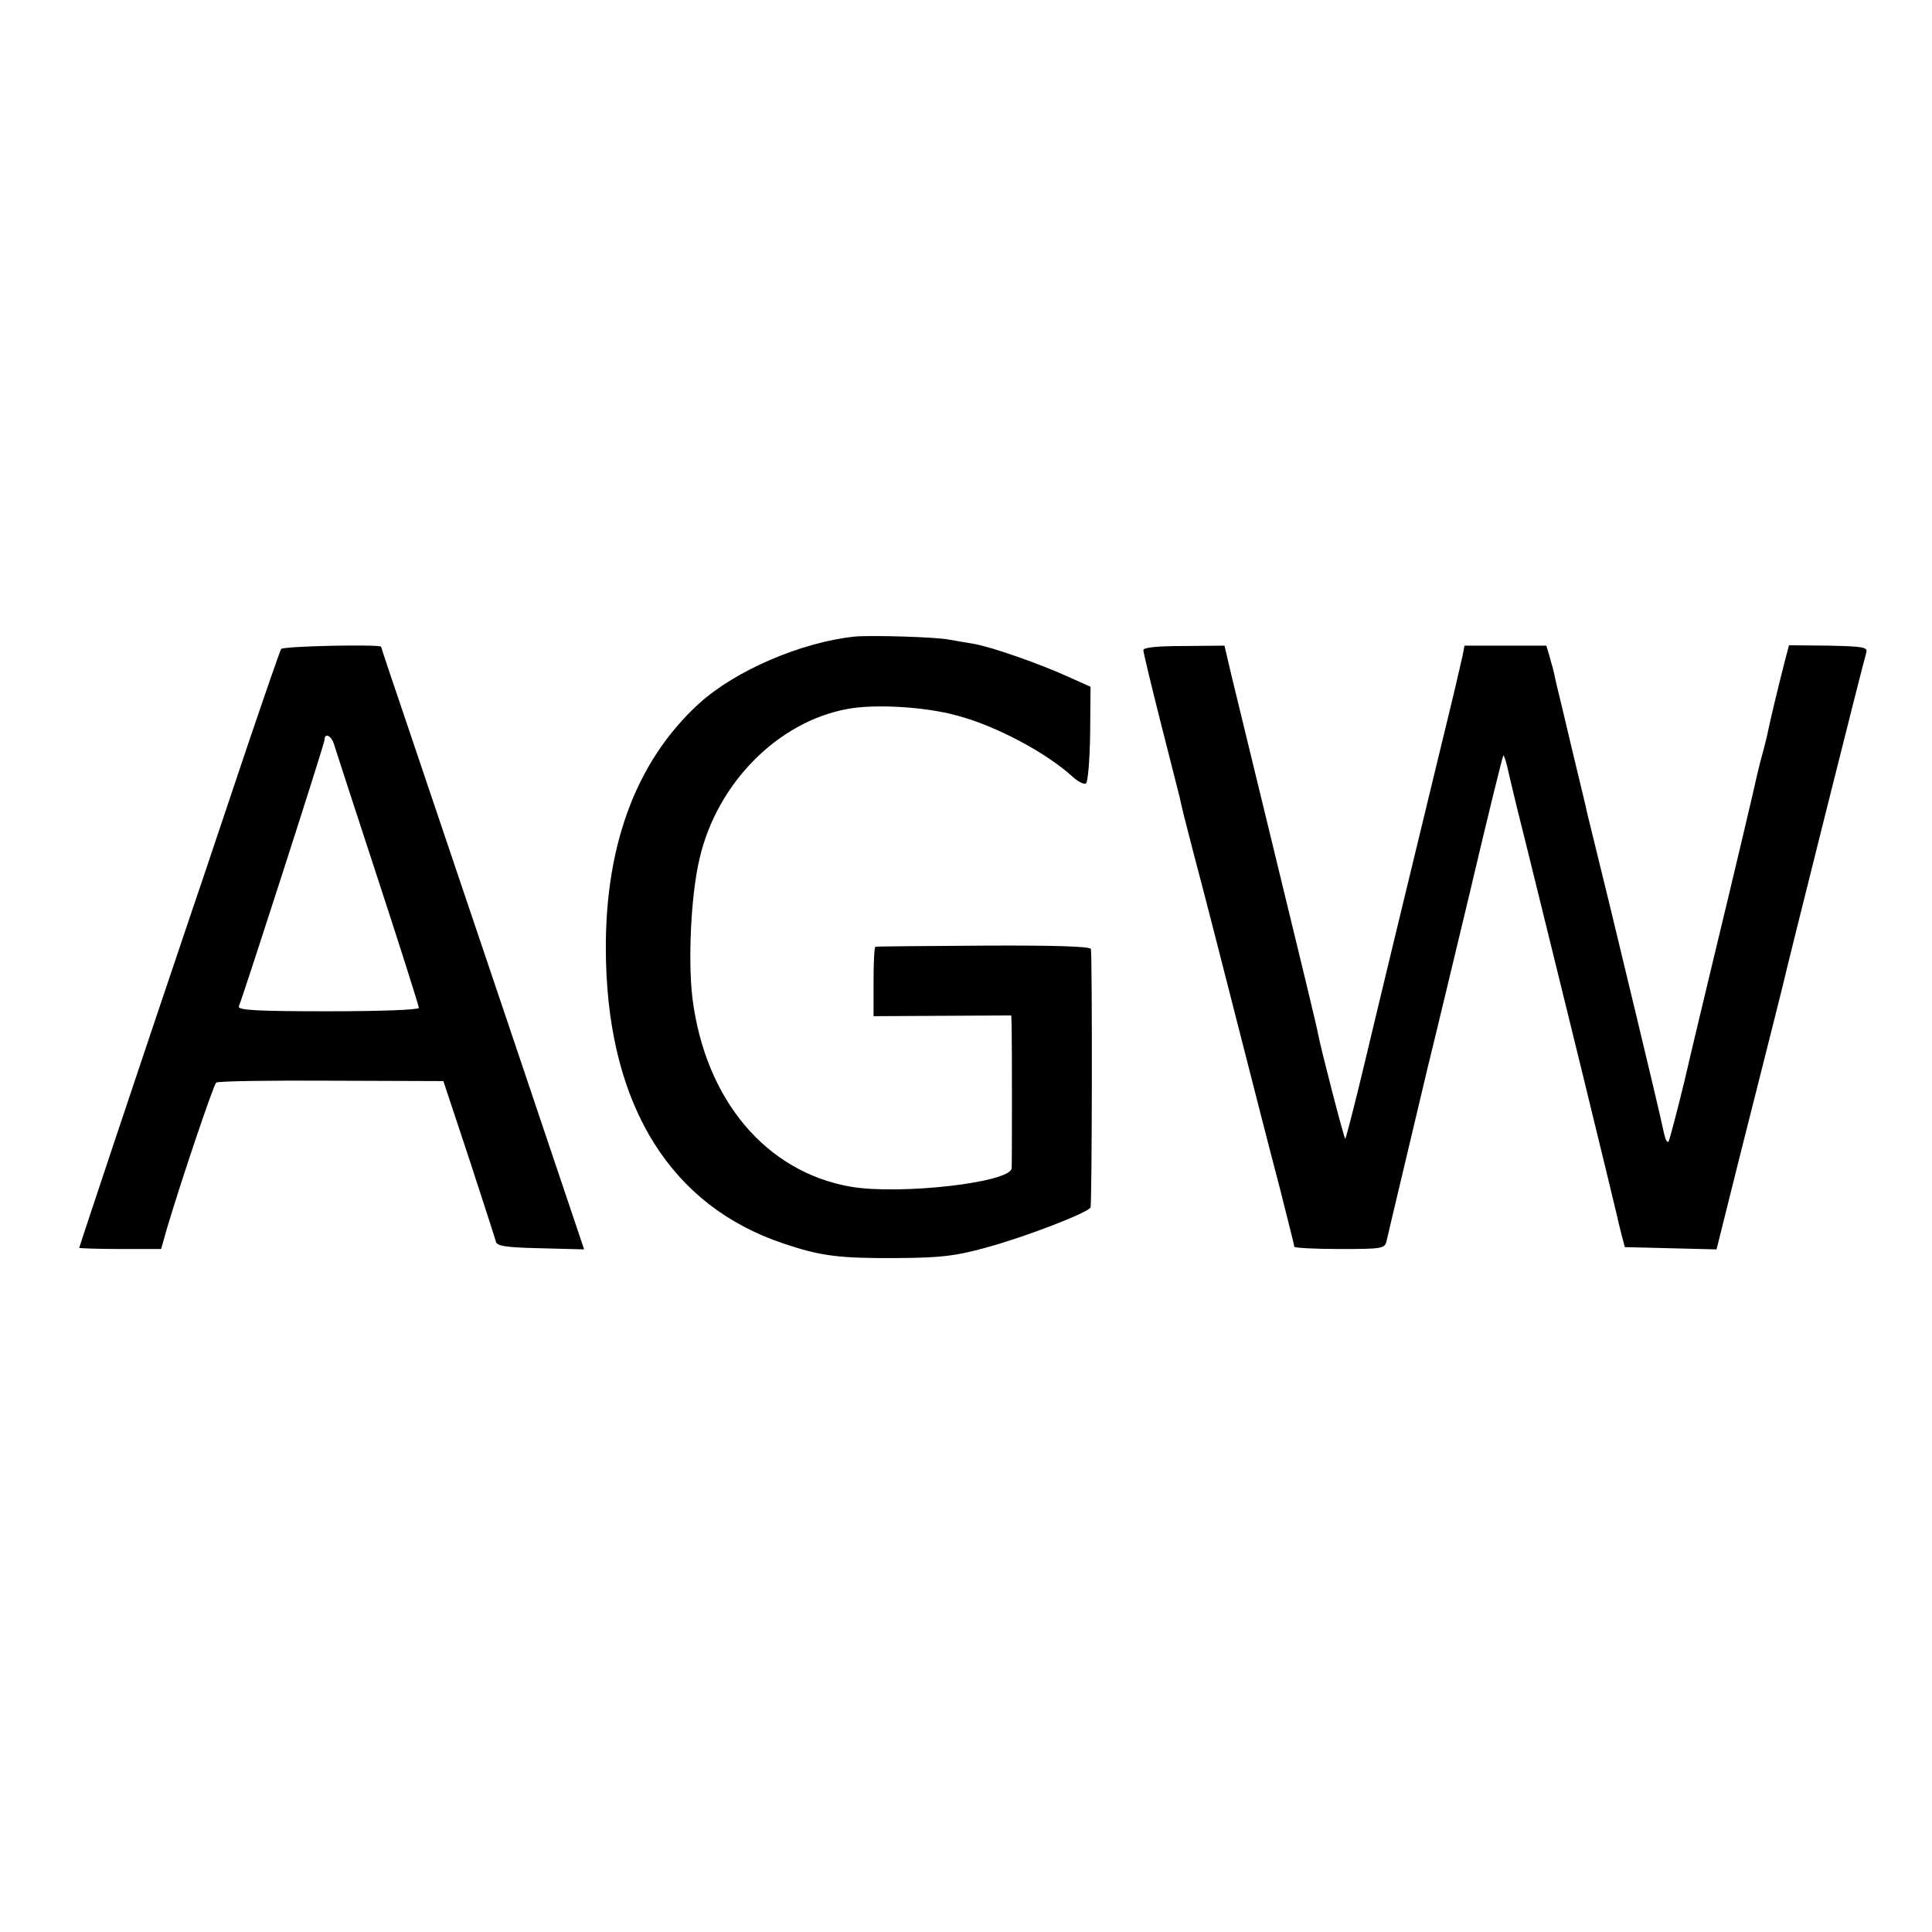<?xml version="1.0" standalone="no"?>
<!DOCTYPE svg PUBLIC "-//W3C//DTD SVG 20010904//EN"
 "http://www.w3.org/TR/2001/REC-SVG-20010904/DTD/svg10.dtd">
<svg version="1.0" xmlns="http://www.w3.org/2000/svg"
 width="512pt" height="512pt" viewBox="0 0 512 512"
 preserveAspectRatio="xMidYMid meet">
<g transform="translate(0,512) scale(0.1,-0.1)"
fill="#000000" stroke="none">
<path d="M2265 3433 c-142 -15 -316 -90 -412 -177 -171 -156 -255 -388 -247
-685 10 -387 174 -647 469 -746 100 -34 149 -40 305 -39 114 1 151 5 234 28
100 27 267 91 276 106 4 7 5 651 1 685 -1 7 -100 10 -283 9 -156 -1 -285 -2
-288 -3 -3 0 -5 -42 -5 -92 l0 -92 183 1 182 1 1 -32 c1 -41 1 -358 0 -373 -3
-38 -295 -71 -426 -49 -225 39 -386 230 -420 500 -12 100 -4 274 19 370 46
199 207 362 391 396 72 14 207 6 290 -17 104 -27 238 -99 307 -162 14 -13 31
-22 36 -18 5 3 10 62 11 131 l1 125 -58 26 c-74 34 -208 81 -253 88 -19 3 -47
8 -64 11 -35 7 -207 12 -250 8z"/>
<path d="M745 3400 c-3 -5 -44 -123 -91 -262 -47 -139 -111 -332 -144 -428
-140 -414 -300 -894 -300 -897 0 -1 49 -3 109 -3 l108 0 15 53 c37 125 124
383 131 388 5 4 143 6 306 5 l296 -1 68 -205 c37 -113 69 -212 71 -220 2 -12
25 -16 119 -18 l115 -3 -198 588 c-109 323 -230 682 -269 797 -39 115 -71 210
-71 212 0 7 -260 2 -265 -6z m140 -252 c4 -13 56 -173 116 -356 60 -183 109
-338 109 -343 0 -5 -99 -9 -241 -9 -189 0 -240 3 -236 13 18 47 227 696 227
706 0 20 18 12 25 -11z"/>
<path d="M3030 3397 c0 -6 21 -93 46 -192 25 -99 48 -188 50 -197 2 -10 6 -26
8 -35 2 -10 18 -70 34 -133 17 -63 65 -250 107 -415 42 -165 94 -368 116 -451
21 -84 39 -154 39 -158 0 -3 54 -6 120 -6 116 0 120 1 125 23 5 23 65 274 109
460 15 60 65 269 112 465 46 196 86 358 88 360 2 1 9 -21 15 -50 7 -29 16 -69
21 -88 8 -30 165 -669 175 -710 2 -8 22 -91 45 -185 23 -93 43 -179 46 -190 2
-11 8 -33 12 -50 l8 -30 122 -3 121 -3 7 28 c4 15 42 170 86 343 44 173 81
322 83 330 5 25 215 864 221 881 4 14 -9 16 -100 18 l-105 1 -10 -38 c-16 -62
-41 -166 -45 -187 -2 -11 -9 -40 -16 -65 -7 -25 -13 -52 -15 -60 -3 -16 -62
-266 -121 -510 -19 -80 -51 -212 -70 -295 -20 -82 -39 -154 -42 -160 -4 -5 -9
6 -13 25 -7 34 -32 141 -144 605 -31 127 -58 237 -60 245 -1 8 -19 80 -38 160
-19 80 -38 161 -43 180 -4 19 -8 37 -9 40 -1 3 -5 17 -9 32 l-8 27 -108 0
-109 0 -5 -27 c-4 -15 -8 -36 -11 -47 -2 -11 -29 -123 -60 -250 -76 -314 -134
-553 -190 -788 -26 -109 -49 -197 -50 -195 -4 4 -65 240 -72 278 -2 14 -51
216 -108 450 -57 234 -112 460 -122 502 l-18 77 -107 -1 c-73 0 -108 -4 -108
-11z"/>
</g>
</svg>
